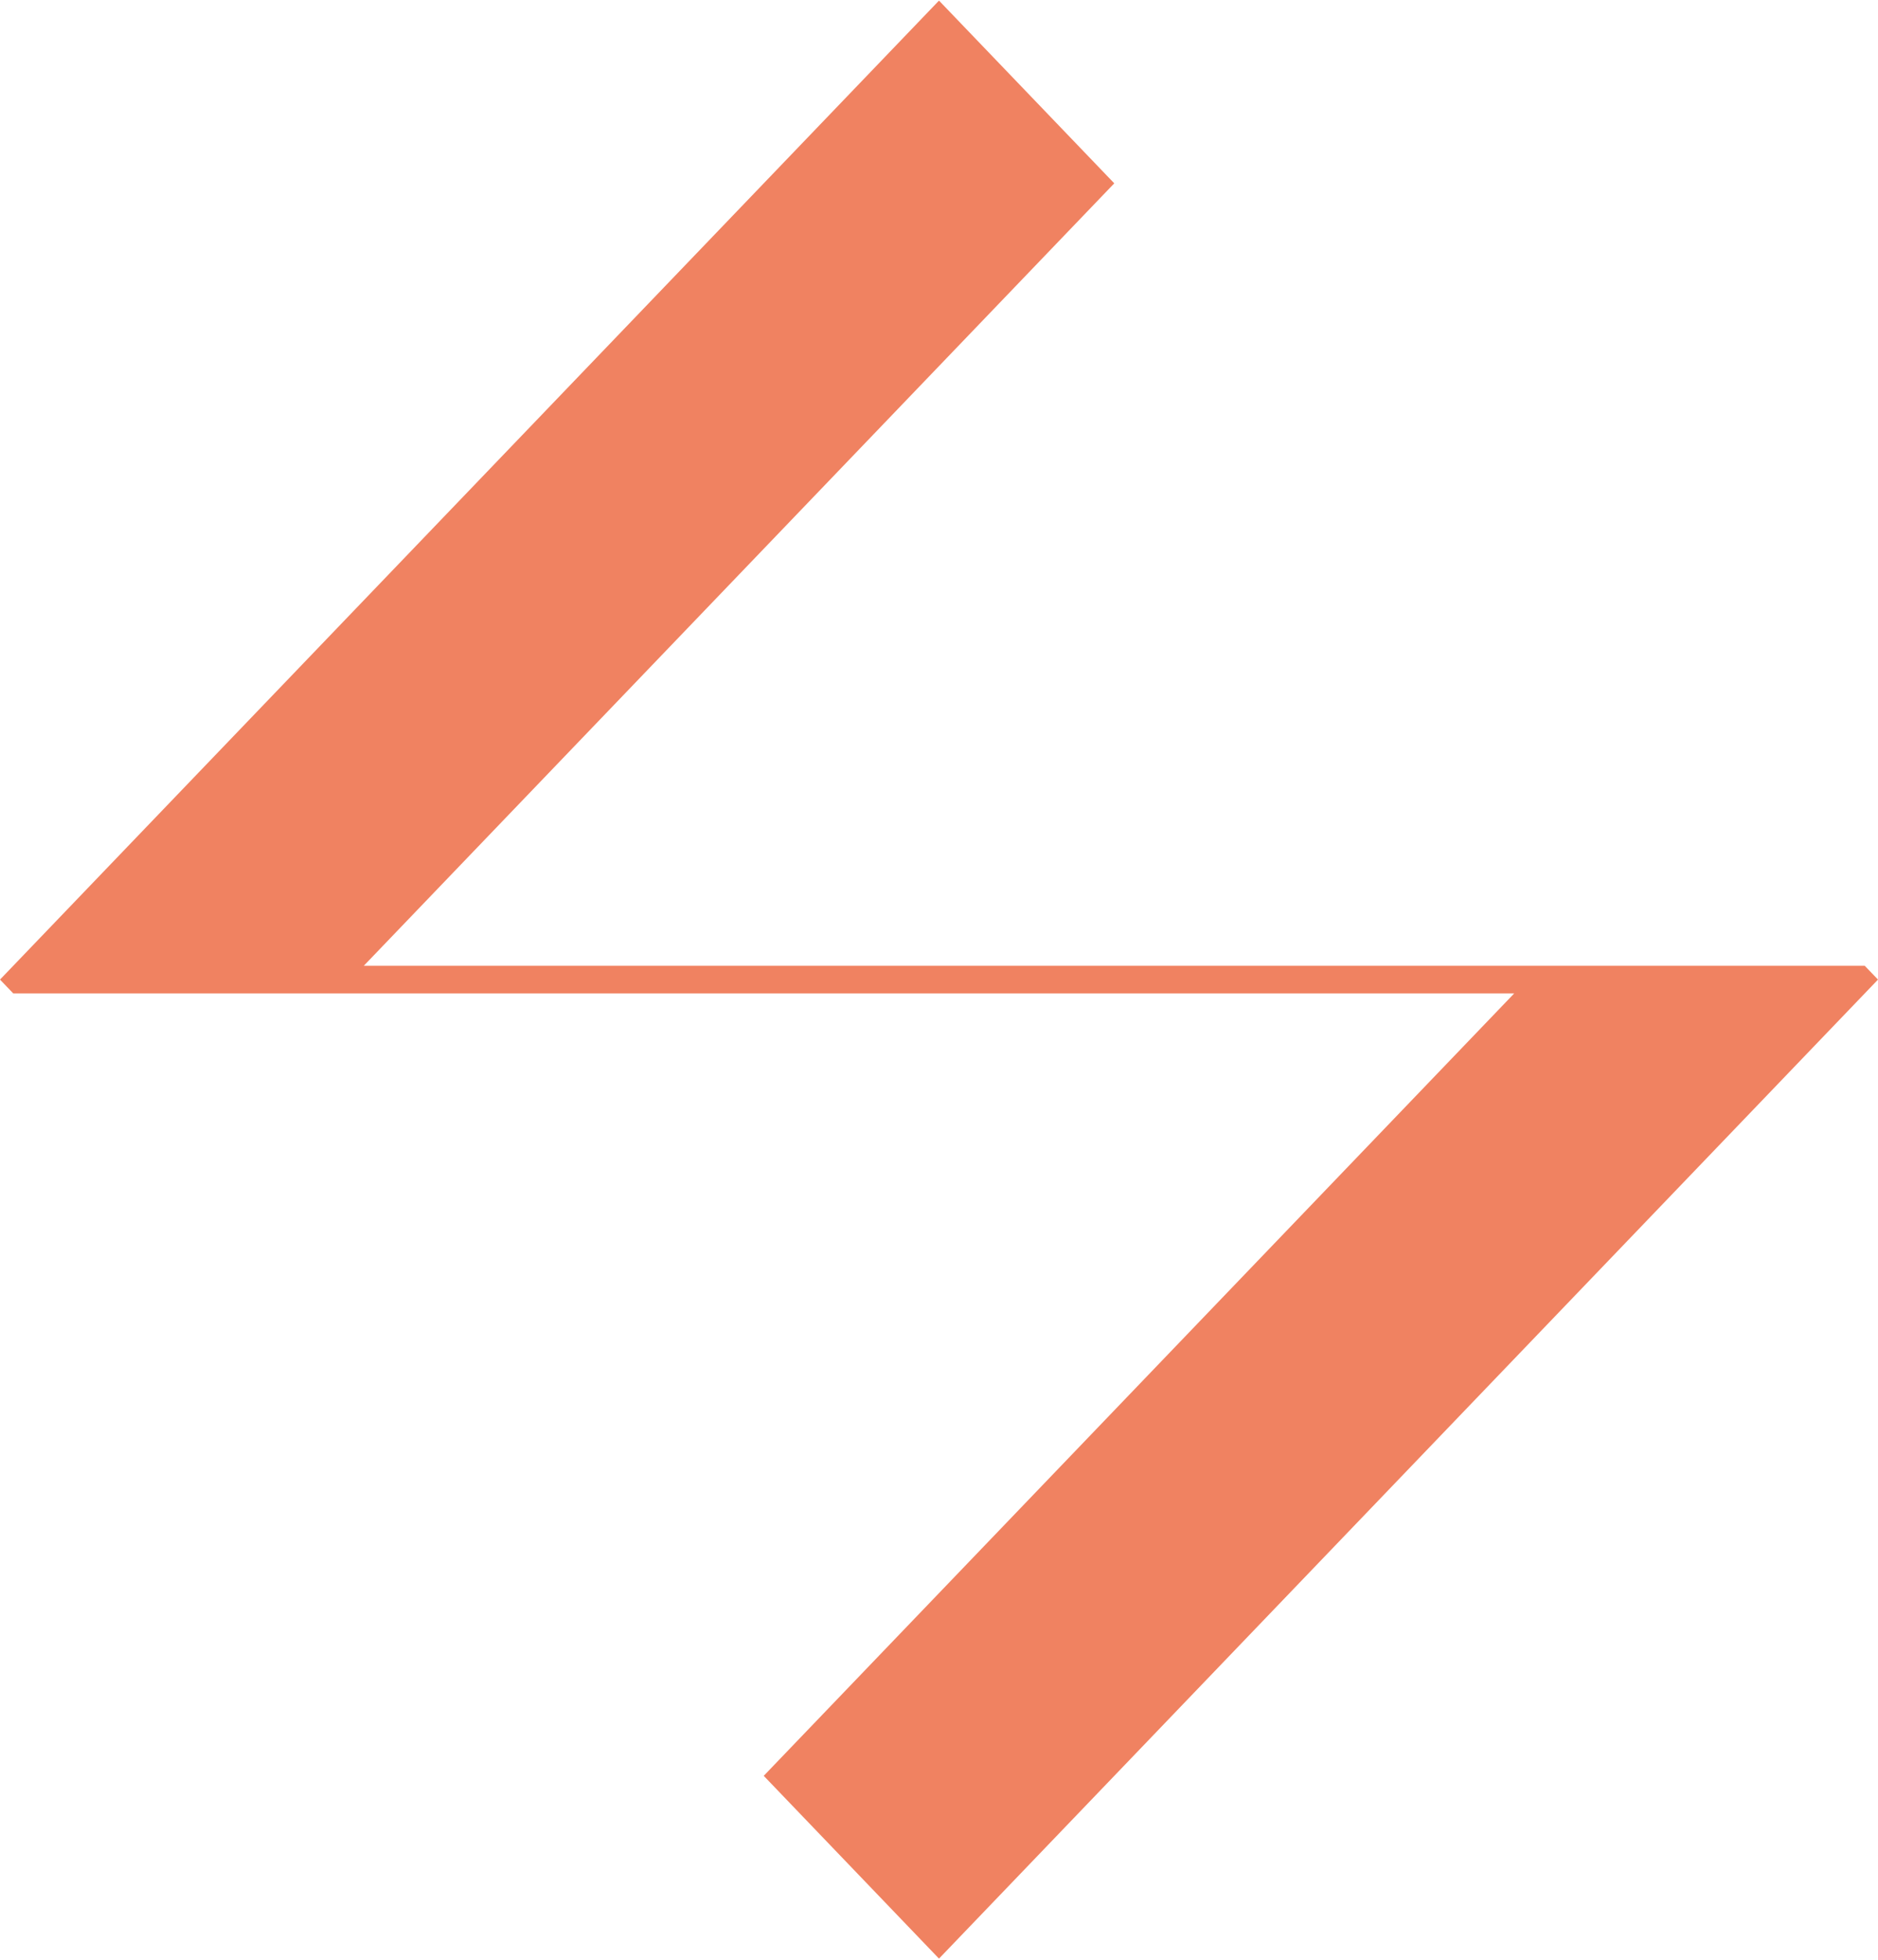 <svg width="686" height="716" viewBox="0 0 686 716" fill="none" xmlns="http://www.w3.org/2000/svg">
<path d="M681.148 352.748H132.897L407.023 66.968L342.998 0.22L4.852 352.748L0 357.804L4.852 362.865H553.103L278.978 648.639L342.998 715.404L681.148 362.865L686 357.804L681.148 352.748Z" fill="#F08261"/>
</svg>
